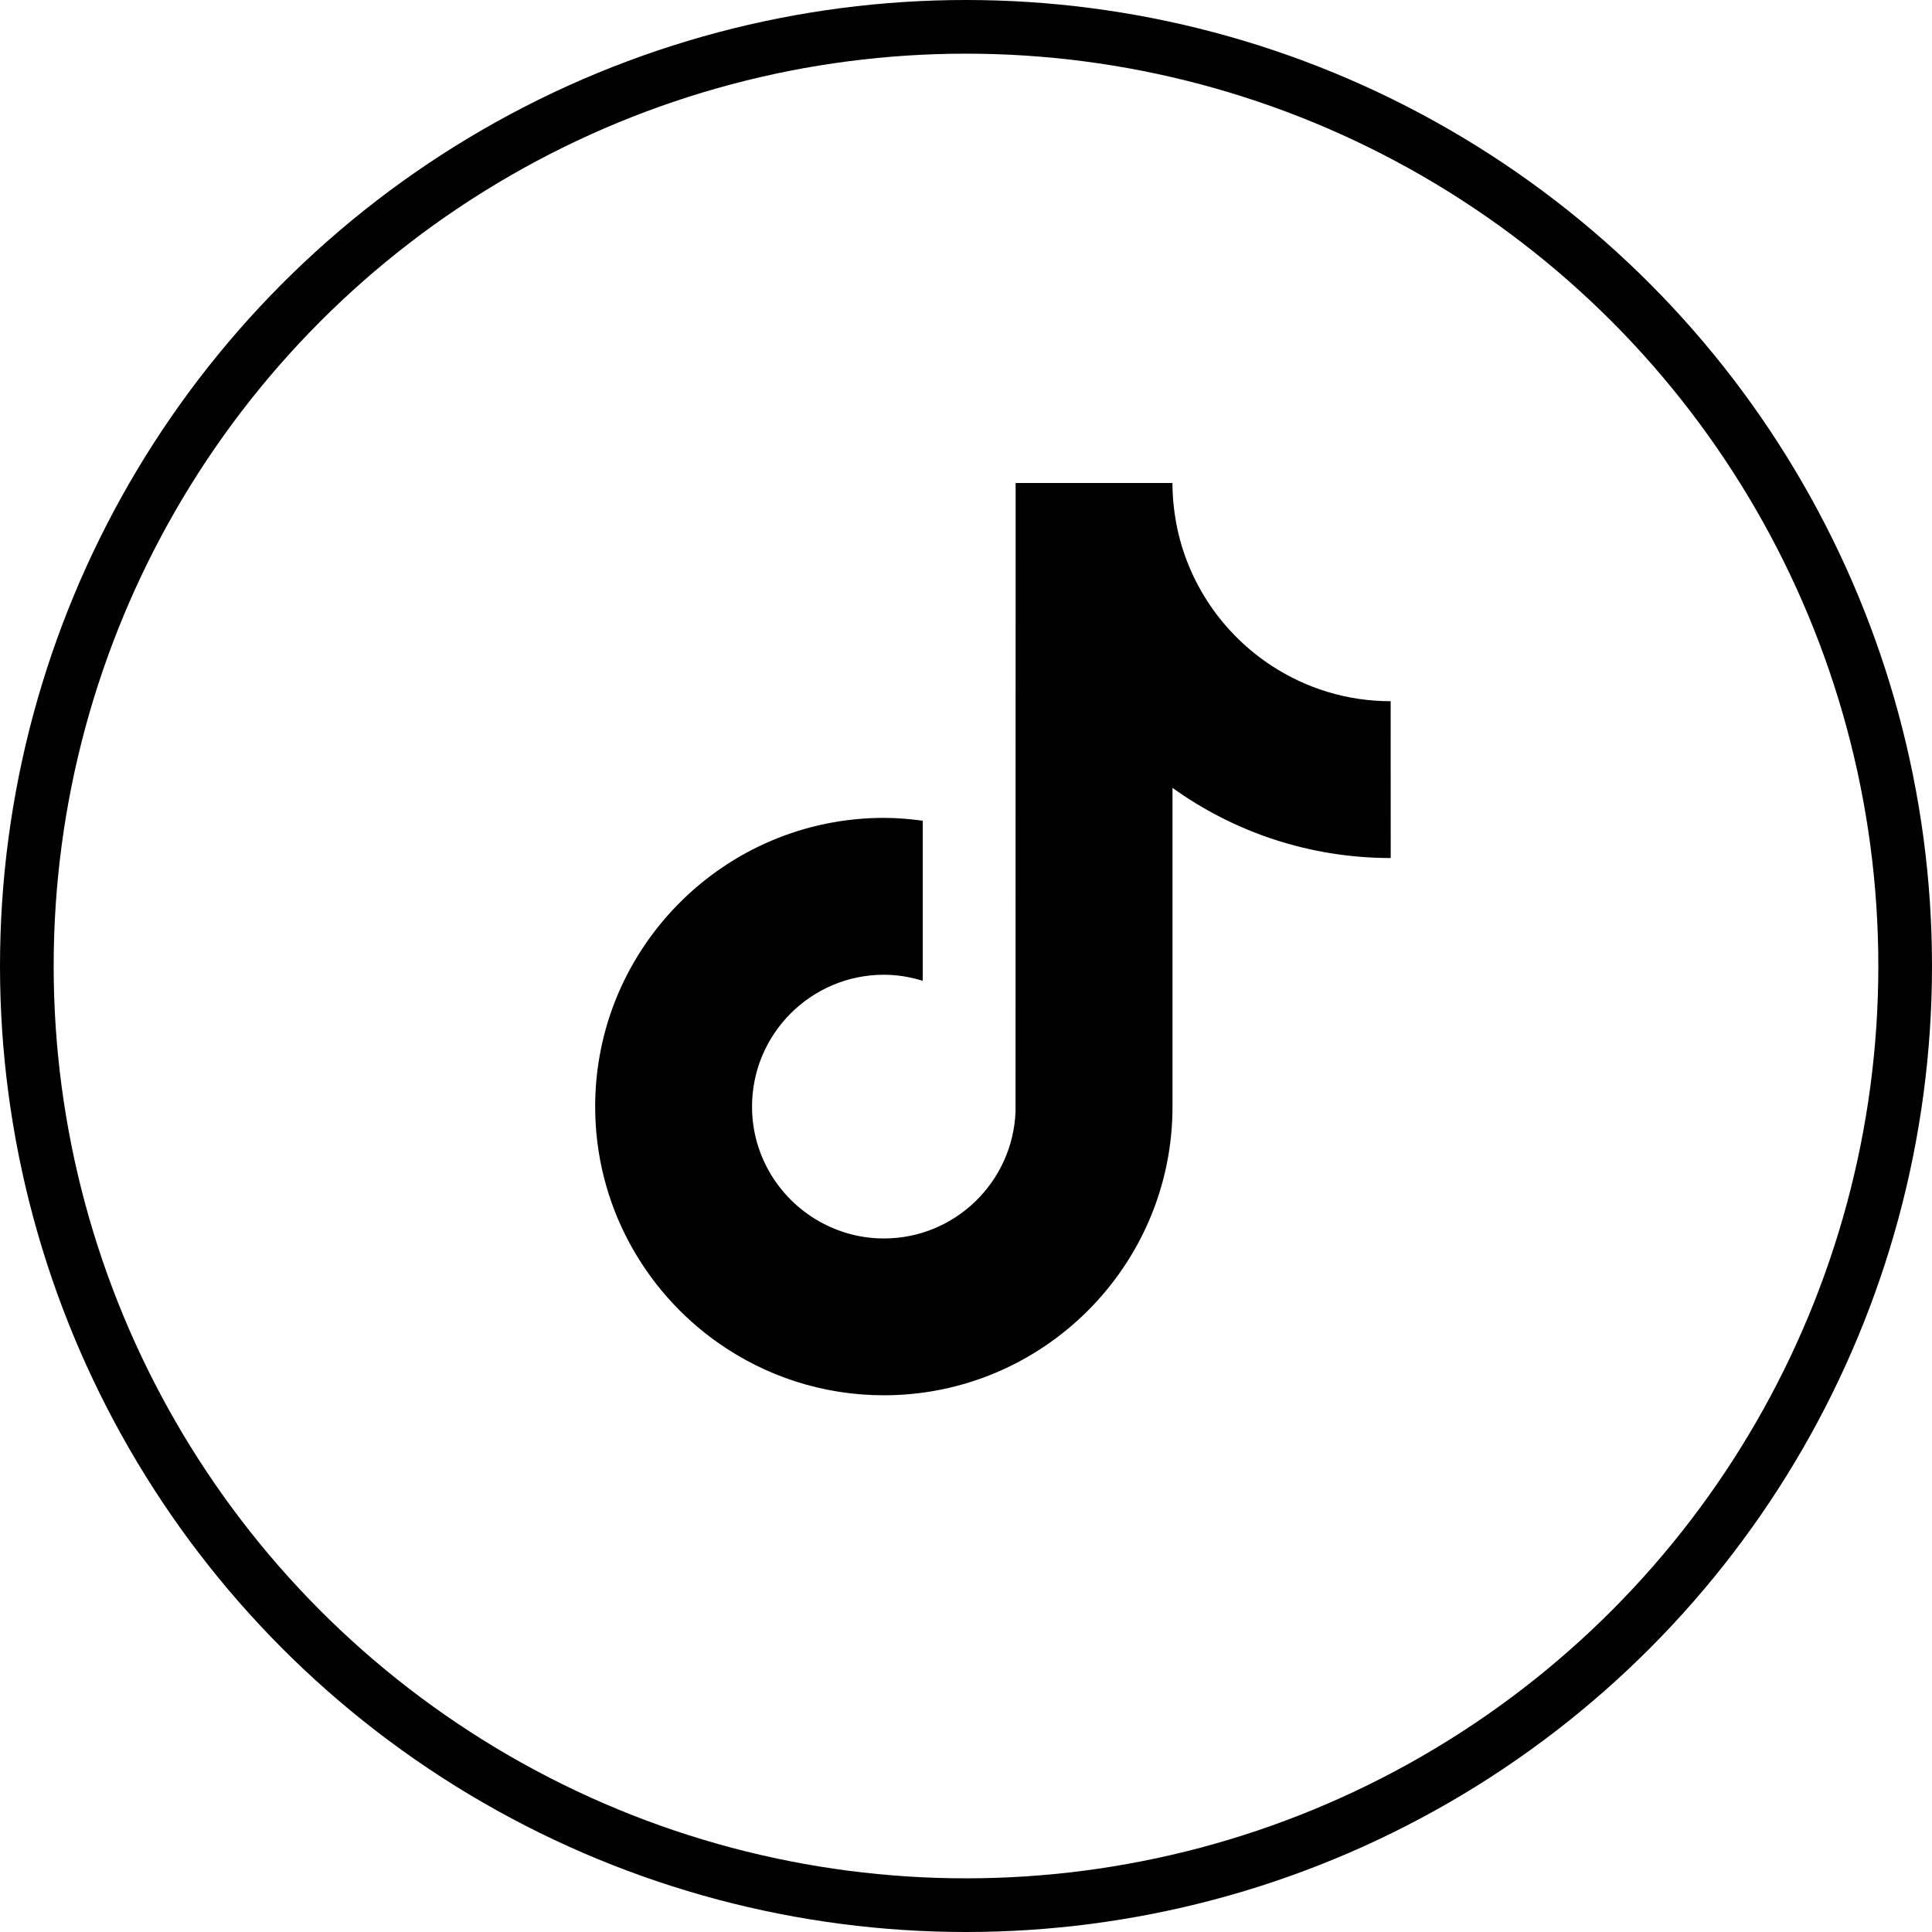 <svg xmlns="http://www.w3.org/2000/svg" fill="none" viewBox="0 0 36 36" height="36" width="36">
<circle stroke="black" r="17.5" cy="18" cx="18"></circle>
<path fill="black" d="M25.914 15.988C24.399 15.988 22.994 15.504 21.848 14.681V20.62C21.848 23.587 19.435 25.999 16.469 25.999C15.323 25.999 14.26 25.638 13.386 25.025C11.999 24.051 11.09 22.44 11.09 20.62C11.09 17.654 13.503 15.24 16.47 15.24C16.716 15.24 16.957 15.261 17.194 15.293V15.985V18.276C16.965 18.205 16.723 18.163 16.47 18.163C15.115 18.163 14.013 19.265 14.013 20.62C14.013 21.564 14.549 22.383 15.331 22.795C15.671 22.974 16.059 23.077 16.47 23.077C17.794 23.077 18.873 22.024 18.923 20.712L18.925 9H21.847C21.847 9.254 21.872 9.501 21.916 9.742C22.122 10.855 22.783 11.811 23.699 12.408C24.336 12.824 25.097 13.066 25.913 13.066L25.914 15.988Z"></path>
</svg>
